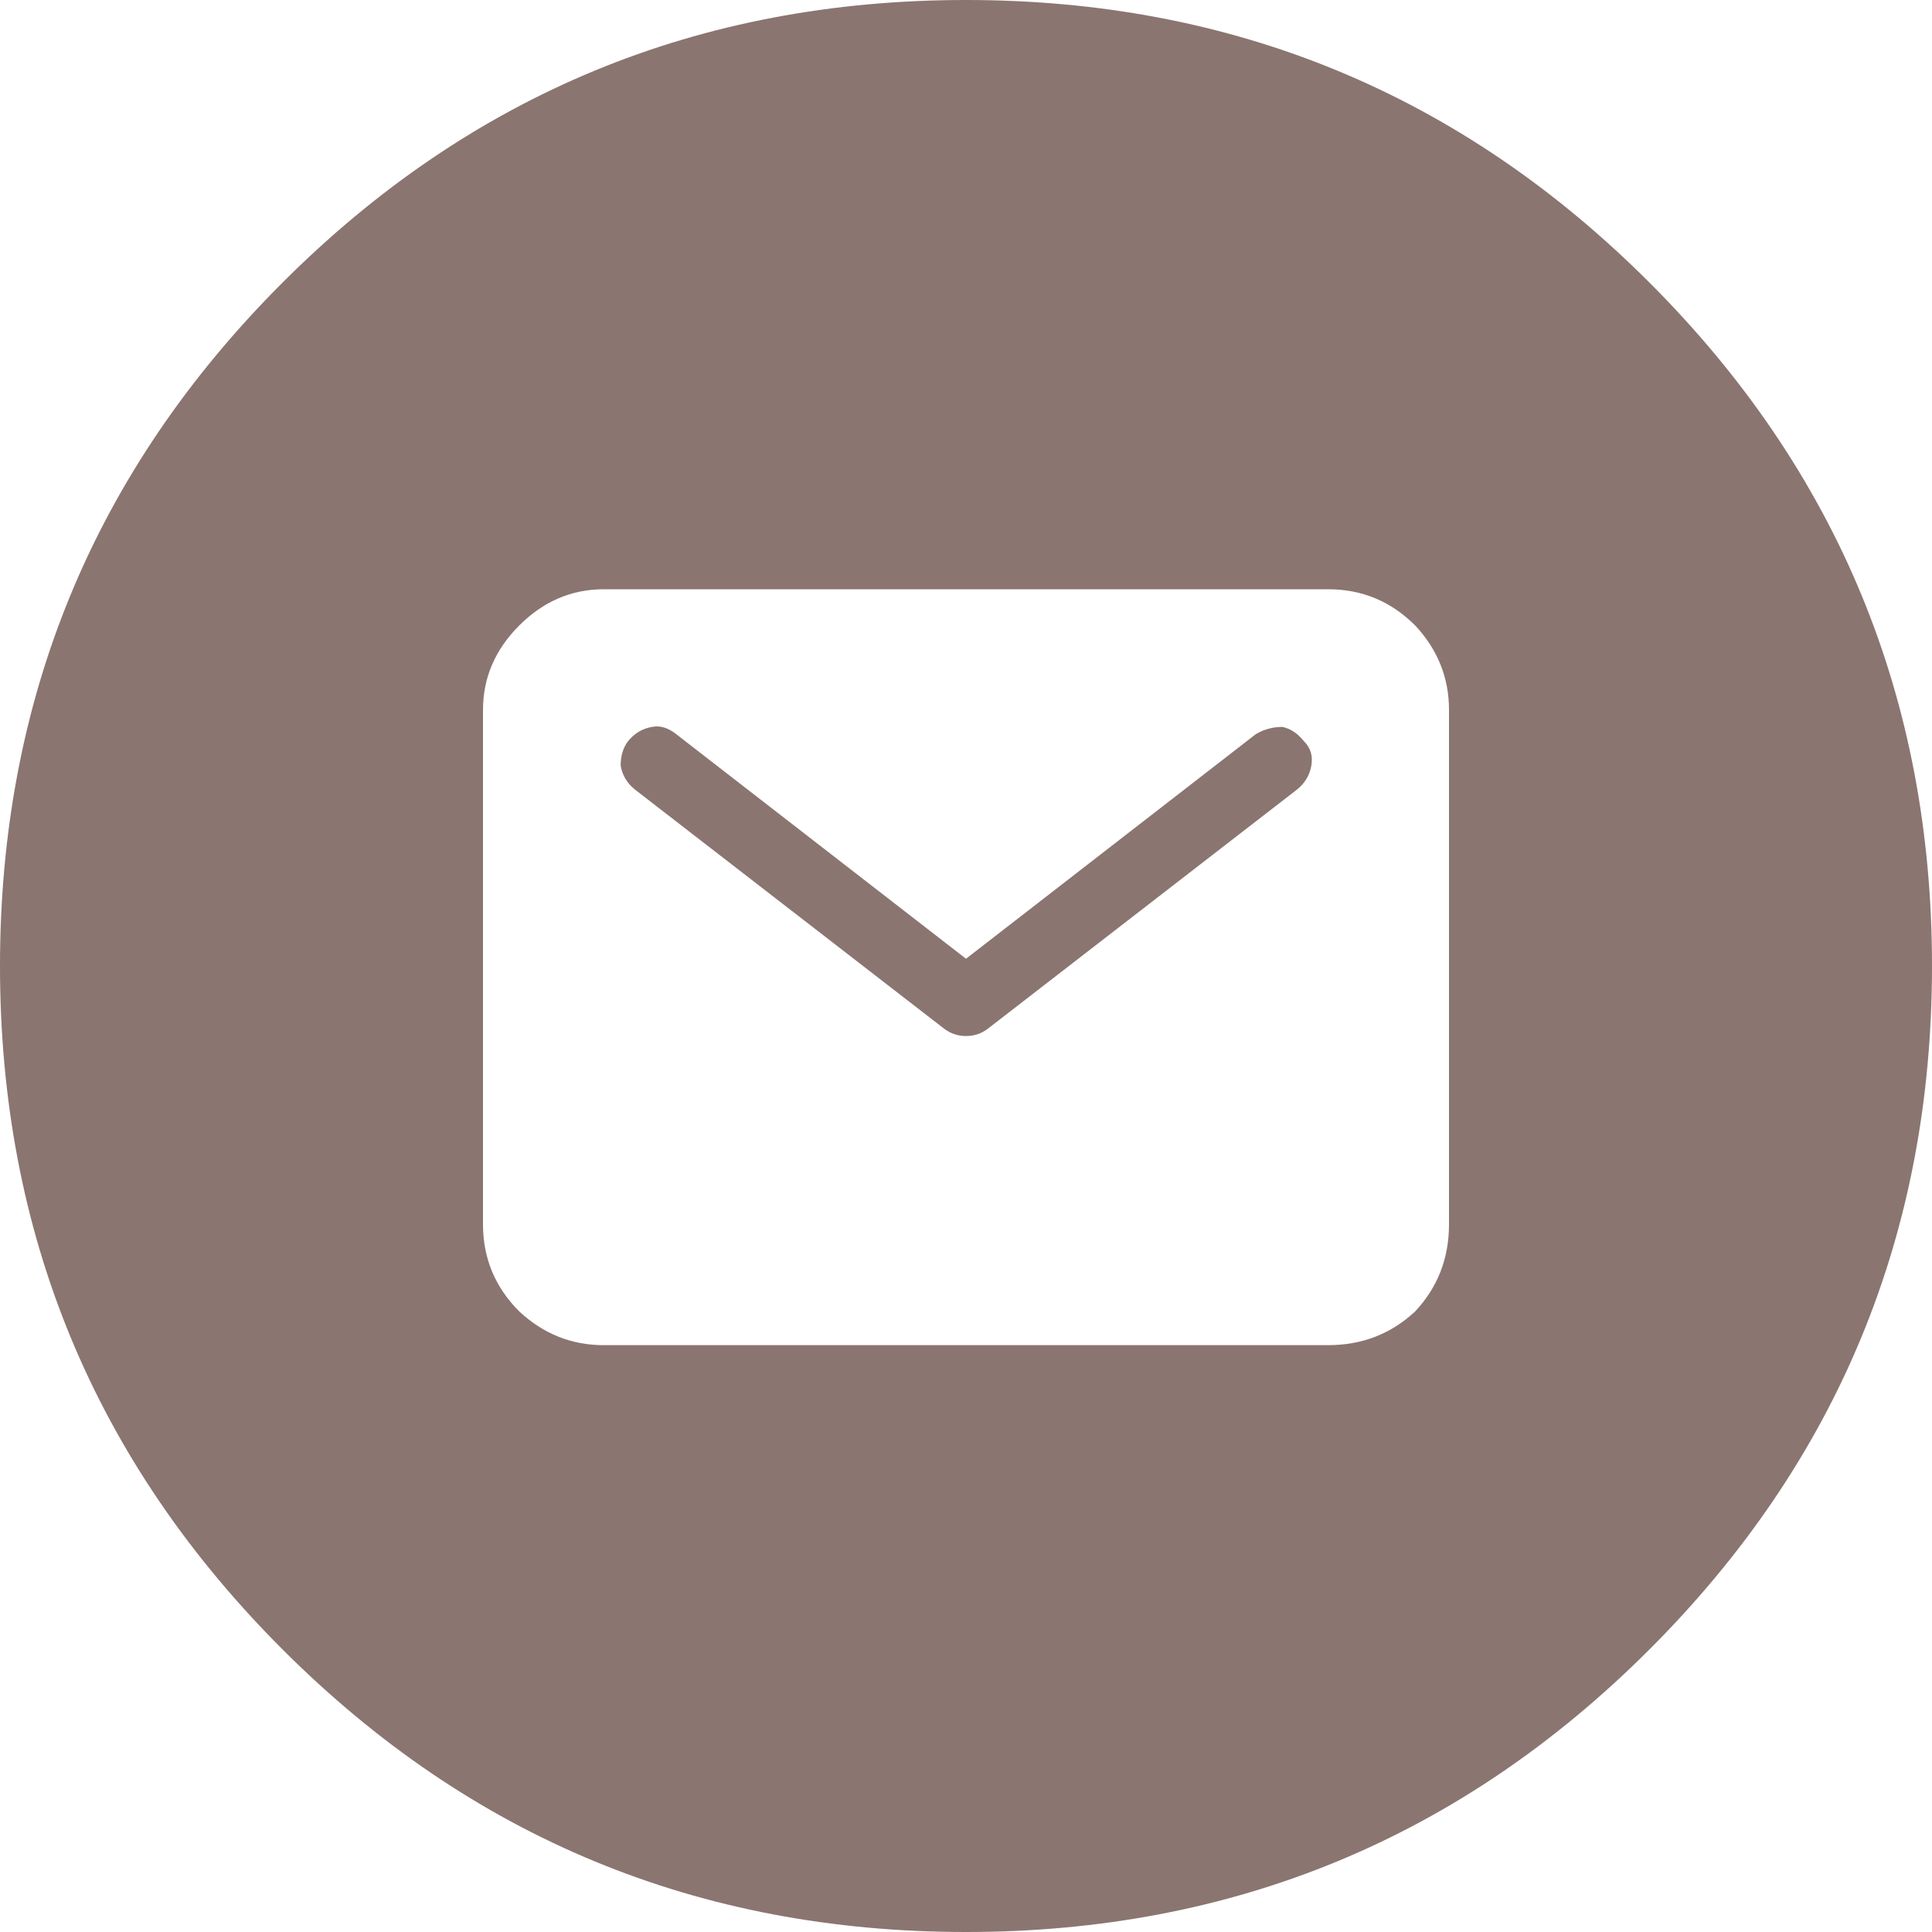 <?xml version="1.0" encoding="utf-8"?>
<!-- Generator: Adobe Illustrator 16.0.0, SVG Export Plug-In . SVG Version: 6.00 Build 0)  -->
<!DOCTYPE svg PUBLIC "-//W3C//DTD SVG 1.1//EN" "http://www.w3.org/Graphics/SVG/1.1/DTD/svg11.dtd">
<svg version="1.1" id="mejl" xmlns="http://www.w3.org/2000/svg" xmlns:xlink="http://www.w3.org/1999/xlink" x="0px" y="0px"
	 width="40px" height="40px" viewBox="0 0 40 40" enable-background="new 0 0 40 40" xml:space="preserve">
<path fill-rule="evenodd" clip-rule="evenodd" fill="#8A7570" d="M20.45,21.3c-0.134,0.101-0.283,0.15-0.45,0.15
	c-0.167,0-0.317-0.05-0.45-0.15l-6.4-4.95c-0.167-0.133-0.267-0.3-0.3-0.5c0-0.2,0.05-0.367,0.15-0.5c0.133-0.167,0.3-0.267,0.5-0.3
	c0.167-0.033,0.333,0.017,0.5,0.15l6,4.65l6-4.65c0.167-0.1,0.35-0.15,0.55-0.15c0.167,0.034,0.316,0.133,0.45,0.3
	c0.134,0.133,0.184,0.3,0.15,0.5c-0.034,0.2-0.134,0.367-0.301,0.5L20.45,21.3z M29.3,12.95c-0.5-0.5-1.1-0.75-1.8-0.75h-15
	c-0.667,0-1.25,0.25-1.75,0.75S10,14.033,10,14.7V25.35c0,0.7,0.25,1.301,0.75,1.801c0.5,0.466,1.083,0.699,1.75,0.699h15
	c0.7,0,1.3-0.233,1.8-0.699c0.467-0.5,0.7-1.101,0.7-1.801V14.7C30,14.033,29.767,13.45,29.3,12.95z M40,20
	c0,5.533-1.95,10.25-5.85,14.15C30.25,38.05,25.533,40,20,40S9.75,38.05,5.85,34.15C1.95,30.25,0,25.533,0,20S1.95,9.75,5.85,5.85
	S14.467,0,20,0s10.25,1.95,14.15,5.85C38.05,9.75,40,14.467,40,20z"/>
</svg>

